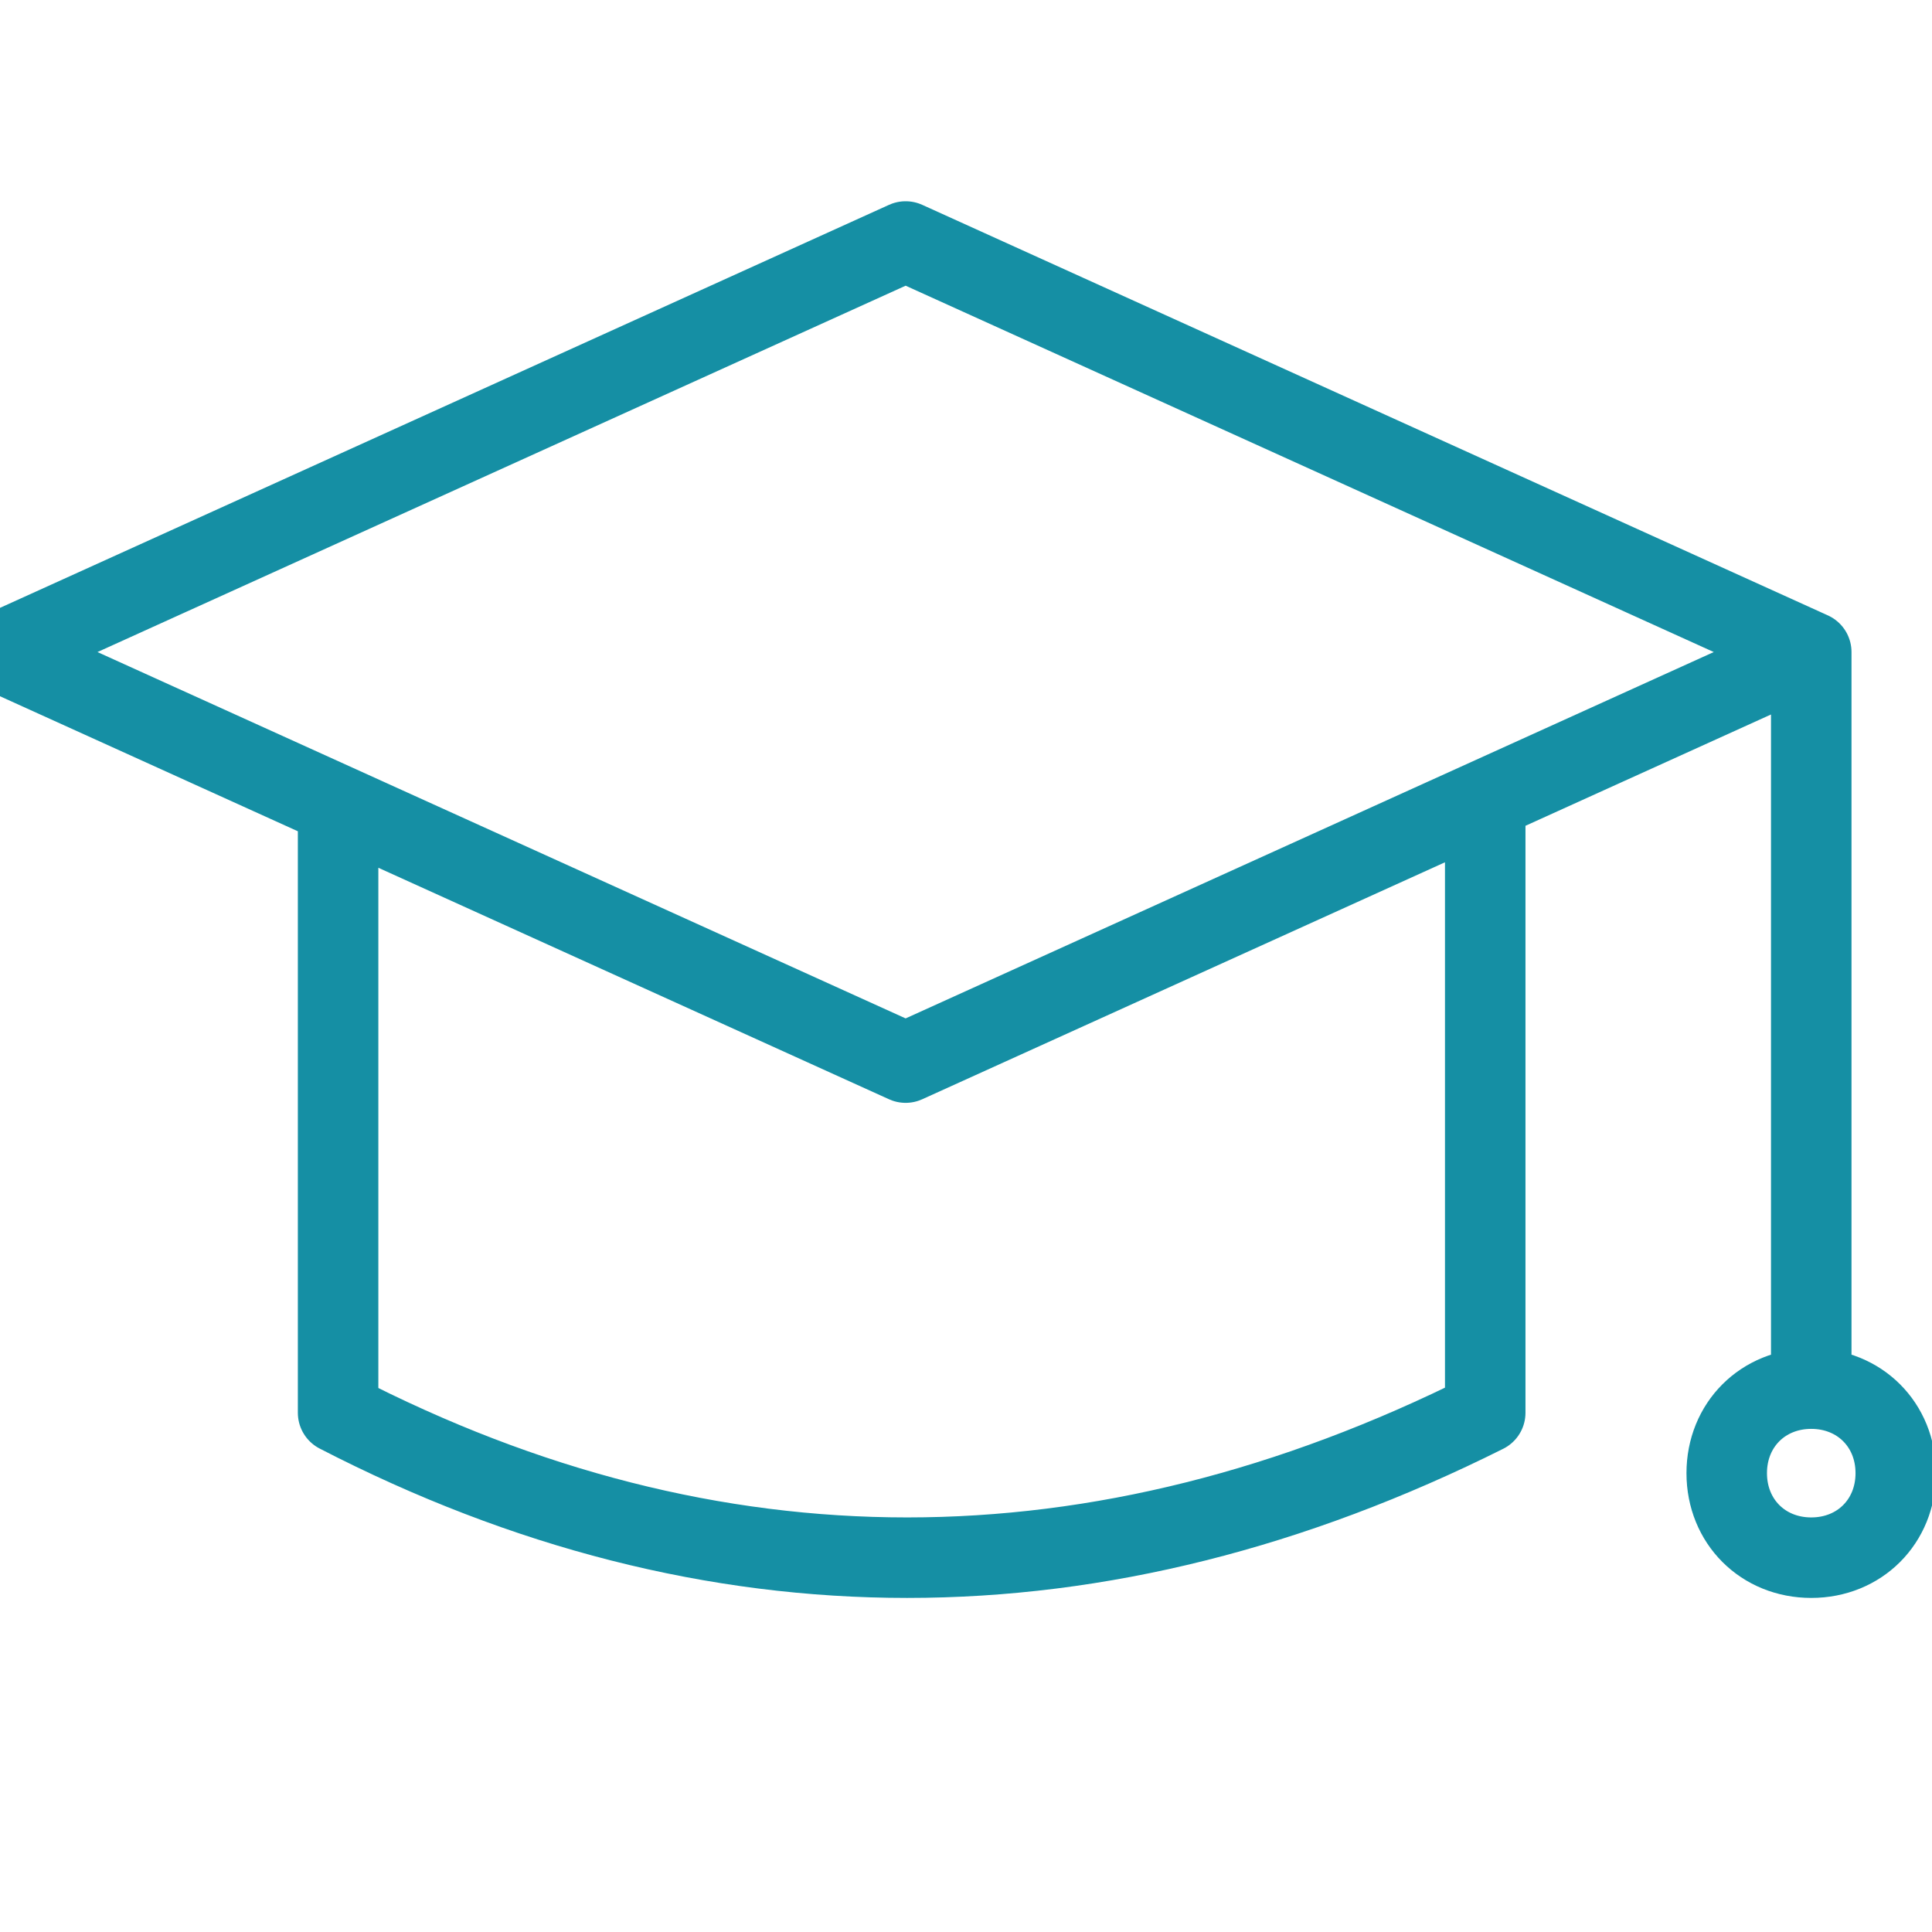 <svg width="24" height="24" fill="none" xmlns="http://www.w3.org/2000/svg"><g clip-path="url(#clip0_1396_7380)"><path d="M22.5 17.25c-.6 0-1.05.45-1.05 1.05 0 .6.45 1.05 1.05 1.05.6 0 1.05-.45 1.05-1.05 0-.6-.45-1.05-1.05-1.05zm0 0V8.1m0 0l-11.25 5.1L0 8.1 11.25 3 22.5 8.1zm-4.05 2.1v7.35c-4.8 2.4-9.6 2.4-14.25 0V10.2" stroke="#158FA4" stroke-miterlimit="10" stroke-linecap="round" stroke-linejoin="round"/></g><defs><clipPath id="clip0_1396_7380"><rect width="24" height="24" fill="#fff"/></clipPath></defs></svg>